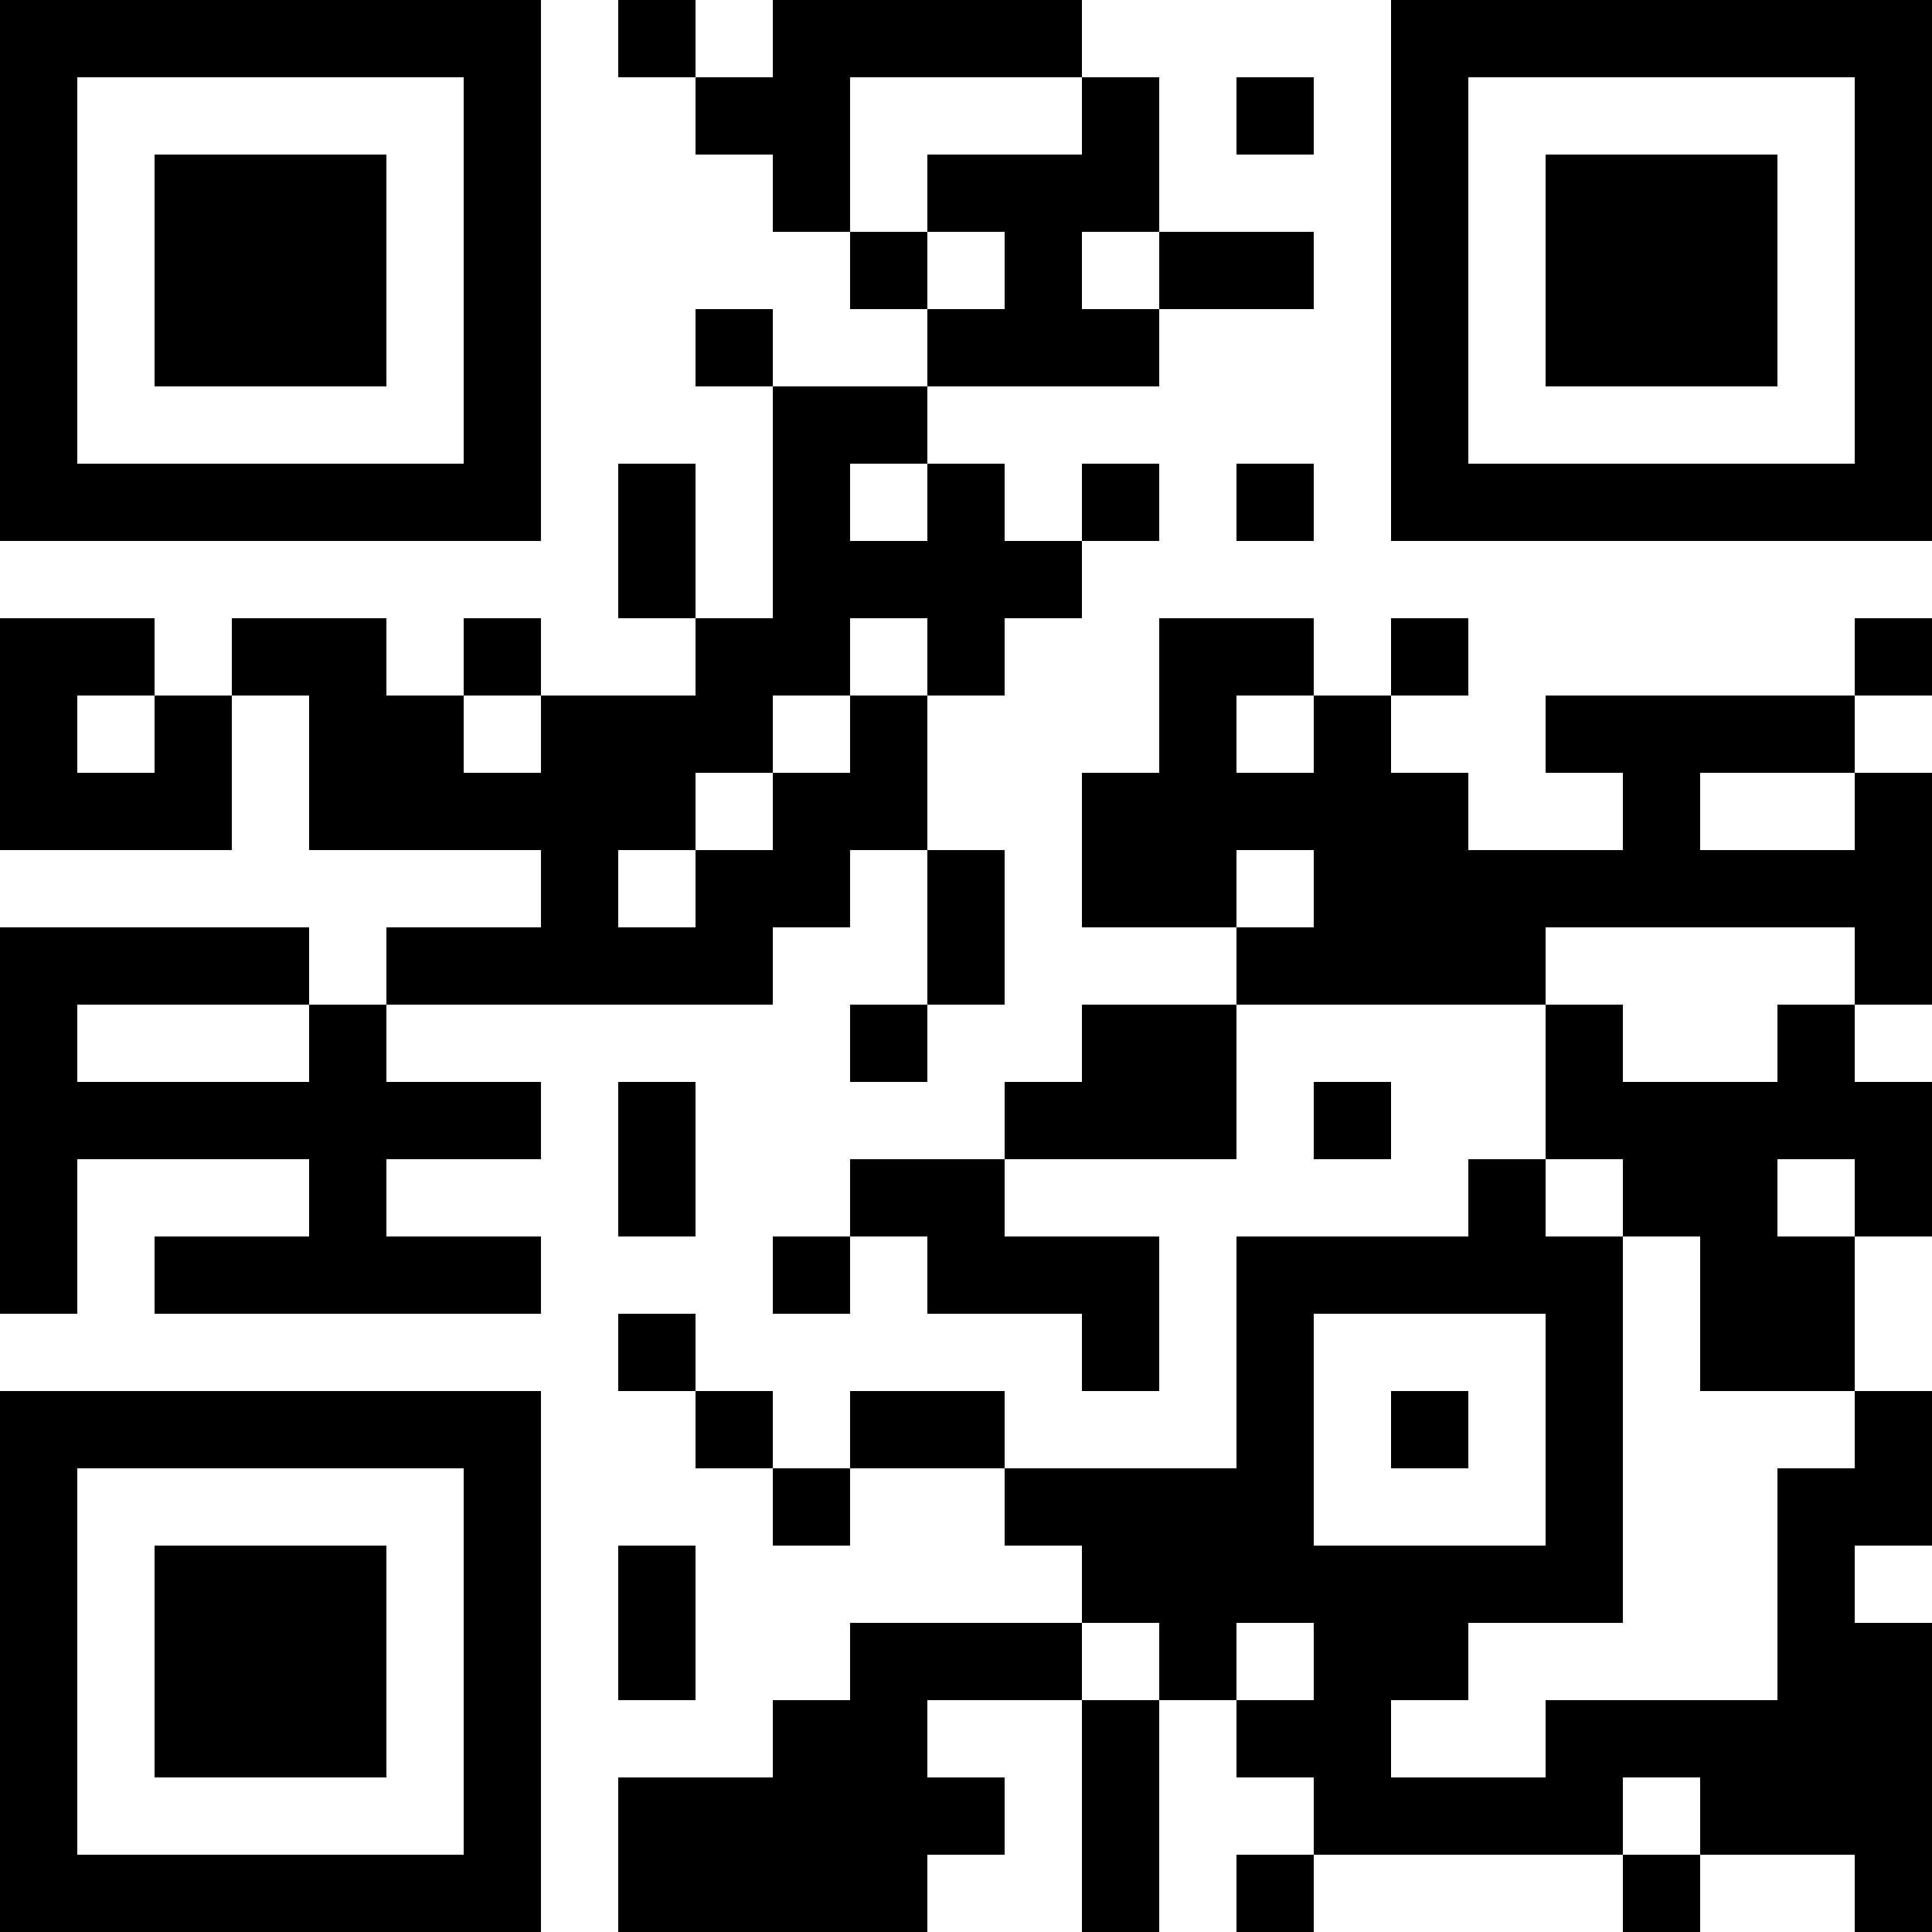 <?xml version="1.0" encoding="UTF-8"?>
<svg xmlns="http://www.w3.org/2000/svg" version="1.1" width="1000" height="1000" viewBox="0 0 1000 1000"><rect x="0" y="0" width="1000" height="1000" fill="#ffffff"/><g transform="scale(40)"><g transform="translate(0,0)"><path fill-rule="evenodd" d="M8 0L8 1L9 1L9 2L10 2L10 3L11 3L11 4L12 4L12 5L10 5L10 4L9 4L9 5L10 5L10 8L9 8L9 6L8 6L8 8L9 8L9 9L7 9L7 8L6 8L6 9L5 9L5 8L3 8L3 9L2 9L2 8L0 8L0 11L3 11L3 9L4 9L4 11L7 11L7 12L5 12L5 13L4 13L4 12L0 12L0 17L1 17L1 15L4 15L4 16L2 16L2 17L7 17L7 16L5 16L5 15L7 15L7 14L5 14L5 13L10 13L10 12L11 12L11 11L12 11L12 13L11 13L11 14L12 14L12 13L13 13L13 11L12 11L12 9L13 9L13 8L14 8L14 7L15 7L15 6L14 6L14 7L13 7L13 6L12 6L12 5L15 5L15 4L17 4L17 3L15 3L15 1L14 1L14 0L10 0L10 1L9 1L9 0ZM11 1L11 3L12 3L12 4L13 4L13 3L12 3L12 2L14 2L14 1ZM16 1L16 2L17 2L17 1ZM14 3L14 4L15 4L15 3ZM11 6L11 7L12 7L12 6ZM16 6L16 7L17 7L17 6ZM11 8L11 9L10 9L10 10L9 10L9 11L8 11L8 12L9 12L9 11L10 11L10 10L11 10L11 9L12 9L12 8ZM15 8L15 10L14 10L14 12L16 12L16 13L14 13L14 14L13 14L13 15L11 15L11 16L10 16L10 17L11 17L11 16L12 16L12 17L14 17L14 18L15 18L15 16L13 16L13 15L16 15L16 13L20 13L20 15L19 15L19 16L16 16L16 19L13 19L13 18L11 18L11 19L10 19L10 18L9 18L9 17L8 17L8 18L9 18L9 19L10 19L10 20L11 20L11 19L13 19L13 20L14 20L14 21L11 21L11 22L10 22L10 23L8 23L8 25L12 25L12 24L13 24L13 23L12 23L12 22L14 22L14 25L15 25L15 22L16 22L16 23L17 23L17 24L16 24L16 25L17 25L17 24L21 24L21 25L22 25L22 24L24 24L24 25L25 25L25 21L24 21L24 20L25 20L25 18L24 18L24 16L25 16L25 14L24 14L24 13L25 13L25 10L24 10L24 9L25 9L25 8L24 8L24 9L20 9L20 10L21 10L21 11L19 11L19 10L18 10L18 9L19 9L19 8L18 8L18 9L17 9L17 8ZM1 9L1 10L2 10L2 9ZM6 9L6 10L7 10L7 9ZM16 9L16 10L17 10L17 9ZM22 10L22 11L24 11L24 10ZM16 11L16 12L17 12L17 11ZM20 12L20 13L21 13L21 14L23 14L23 13L24 13L24 12ZM1 13L1 14L4 14L4 13ZM8 14L8 16L9 16L9 14ZM17 14L17 15L18 15L18 14ZM20 15L20 16L21 16L21 21L19 21L19 22L18 22L18 23L20 23L20 22L23 22L23 19L24 19L24 18L22 18L22 16L21 16L21 15ZM23 15L23 16L24 16L24 15ZM17 17L17 20L20 20L20 17ZM18 18L18 19L19 19L19 18ZM8 20L8 22L9 22L9 20ZM14 21L14 22L15 22L15 21ZM16 21L16 22L17 22L17 21ZM21 23L21 24L22 24L22 23ZM0 0L0 7L7 7L7 0ZM1 1L1 6L6 6L6 1ZM2 2L2 5L5 5L5 2ZM18 0L18 7L25 7L25 0ZM19 1L19 6L24 6L24 1ZM20 2L20 5L23 5L23 2ZM0 18L0 25L7 25L7 18ZM1 19L1 24L6 24L6 19ZM2 20L2 23L5 23L5 20Z" fill="#000000"/></g></g></svg>
